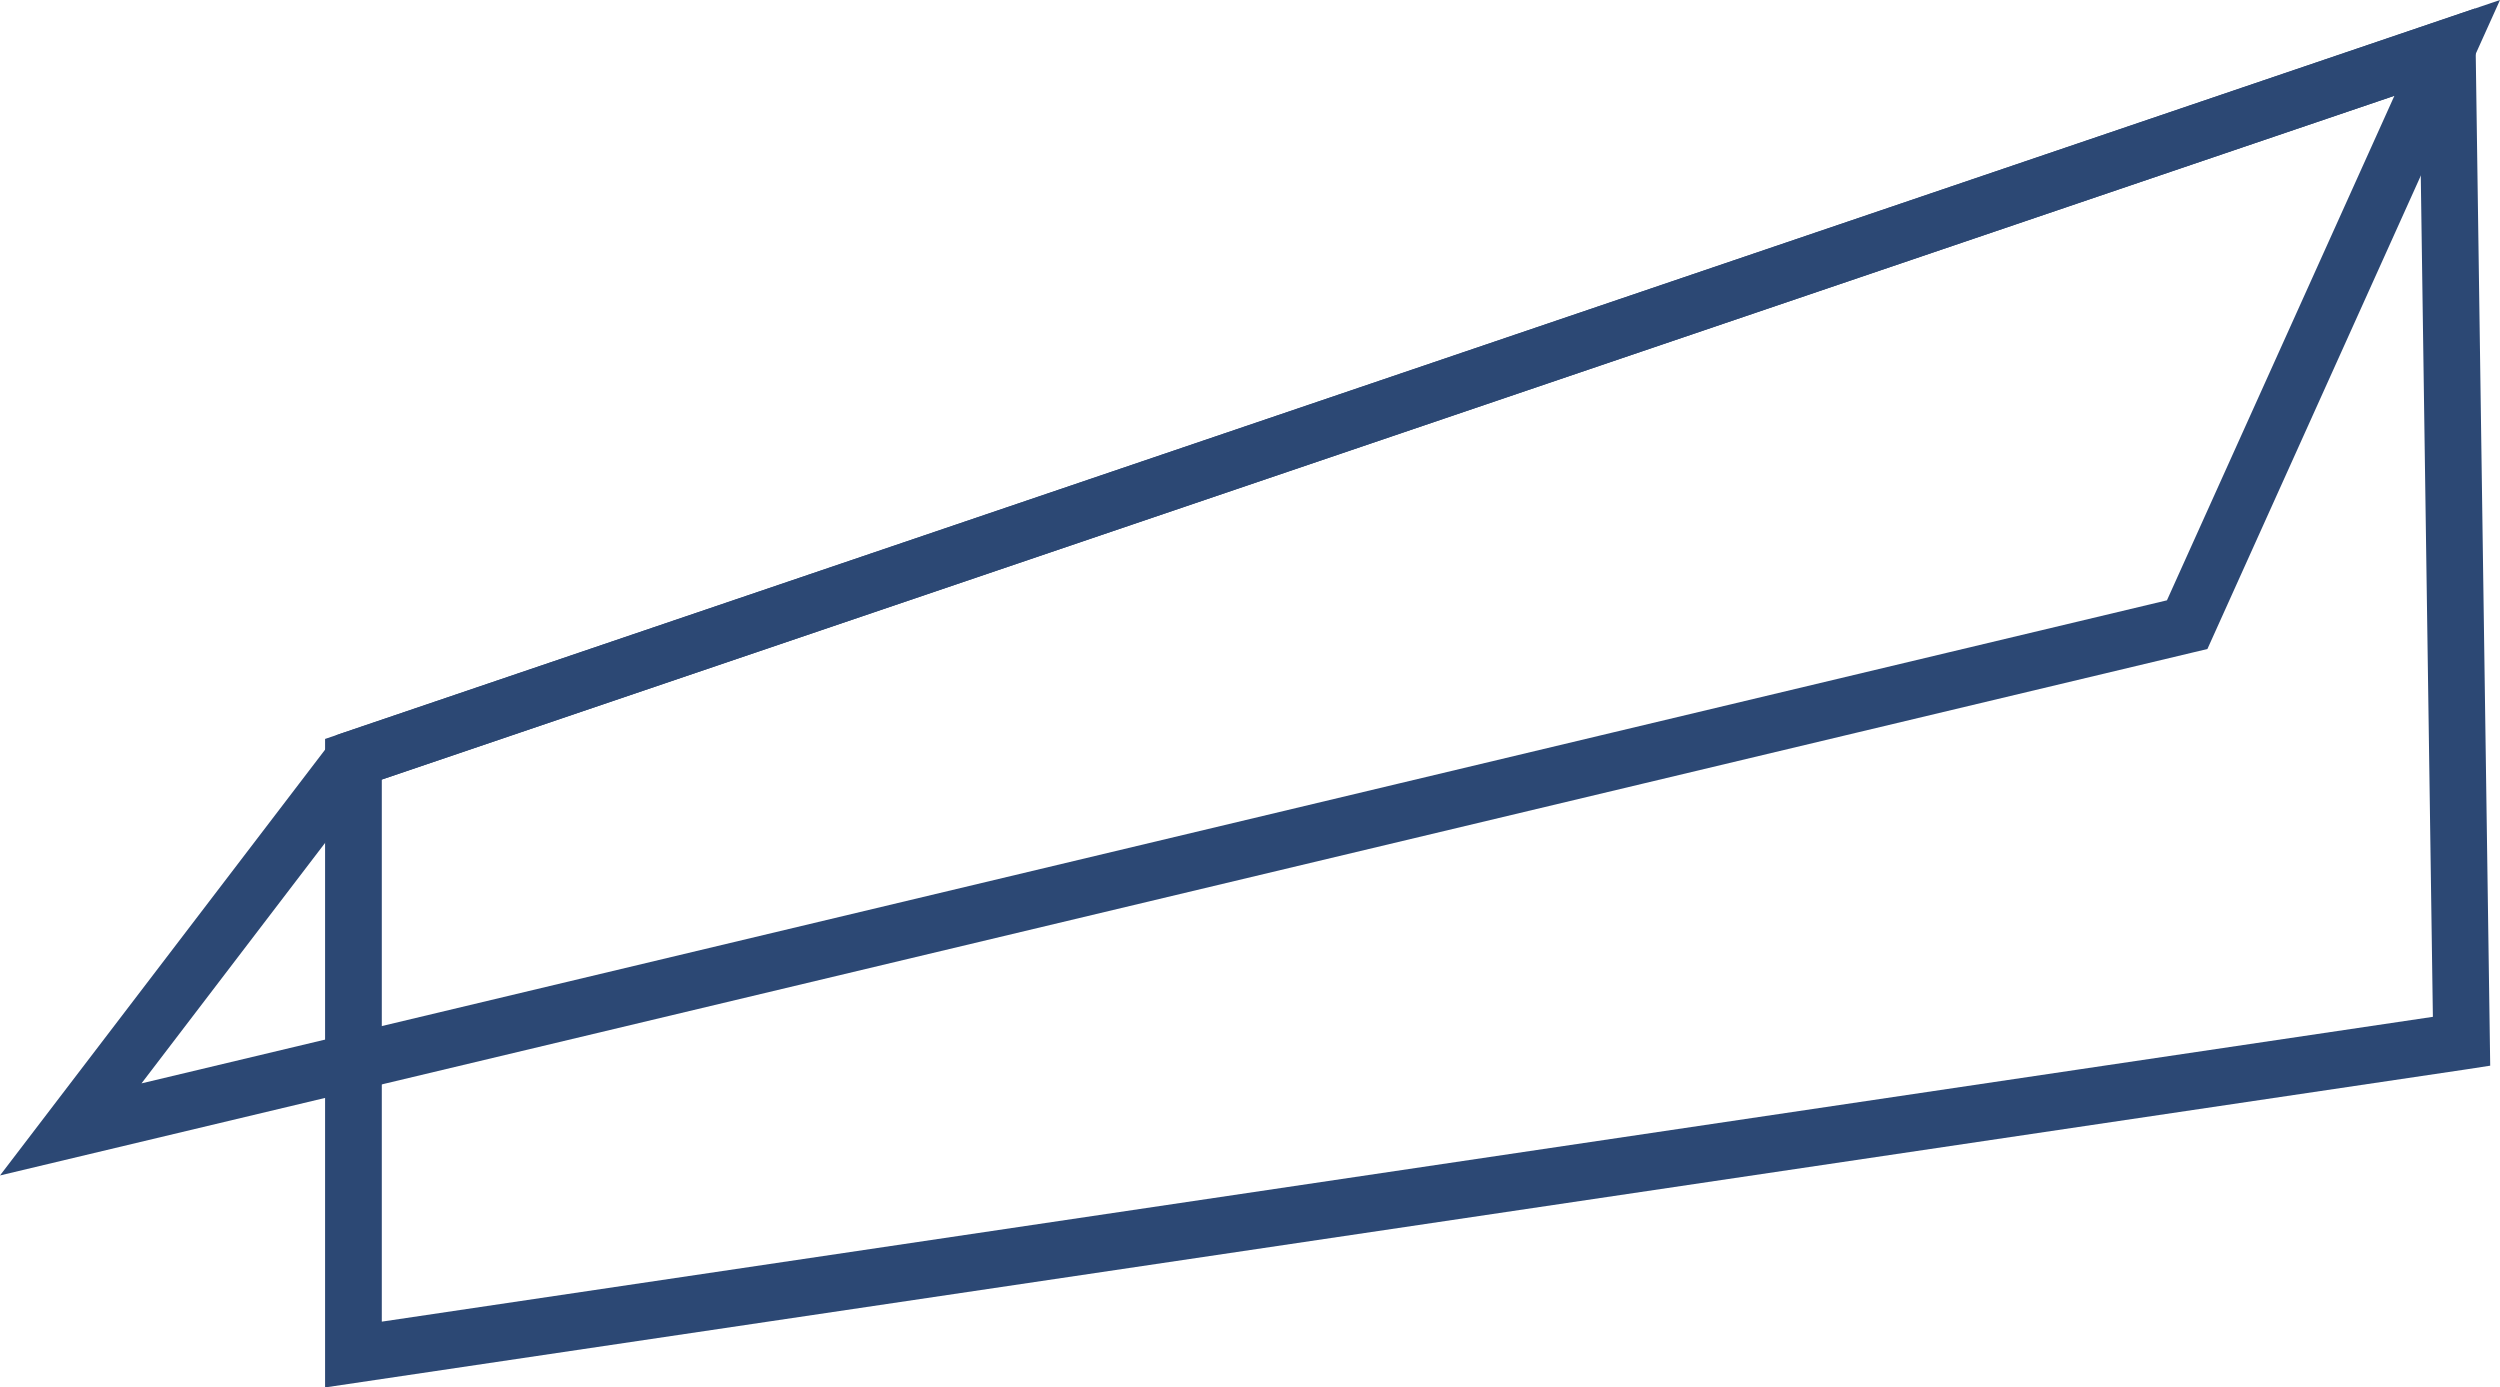 <svg xmlns="http://www.w3.org/2000/svg" width="66.115" height="36.692" viewBox="0 0 66.115 36.692">
  <g id="Gruppe_7773" data-name="Gruppe 7773" transform="translate(1.873 1.265)">
    <path id="Pfad_79671" data-name="Pfad 79671" d="M3641.641,7986.68v-17.15l56.859-19.318.4,27.959-.649.1Zm1.5-16.076v14.336l54.243-8.061-.354-24.584Z" transform="translate(-3634.917 -7951.253)" fill="#2c4874"/>
    <path id="Pfad_79672" data-name="Pfad 79672" d="M3568.91,7981.074l8.89-11.644.216-.073,57.009-19.369-7.738,17.164-.358.085Zm9.8-10.37-6.058,7.935,53.565-12.775,6.016-13.344Z" transform="translate(-3570.783 -7951.253)" fill="#2c4874"/>
  </g>
</svg>
